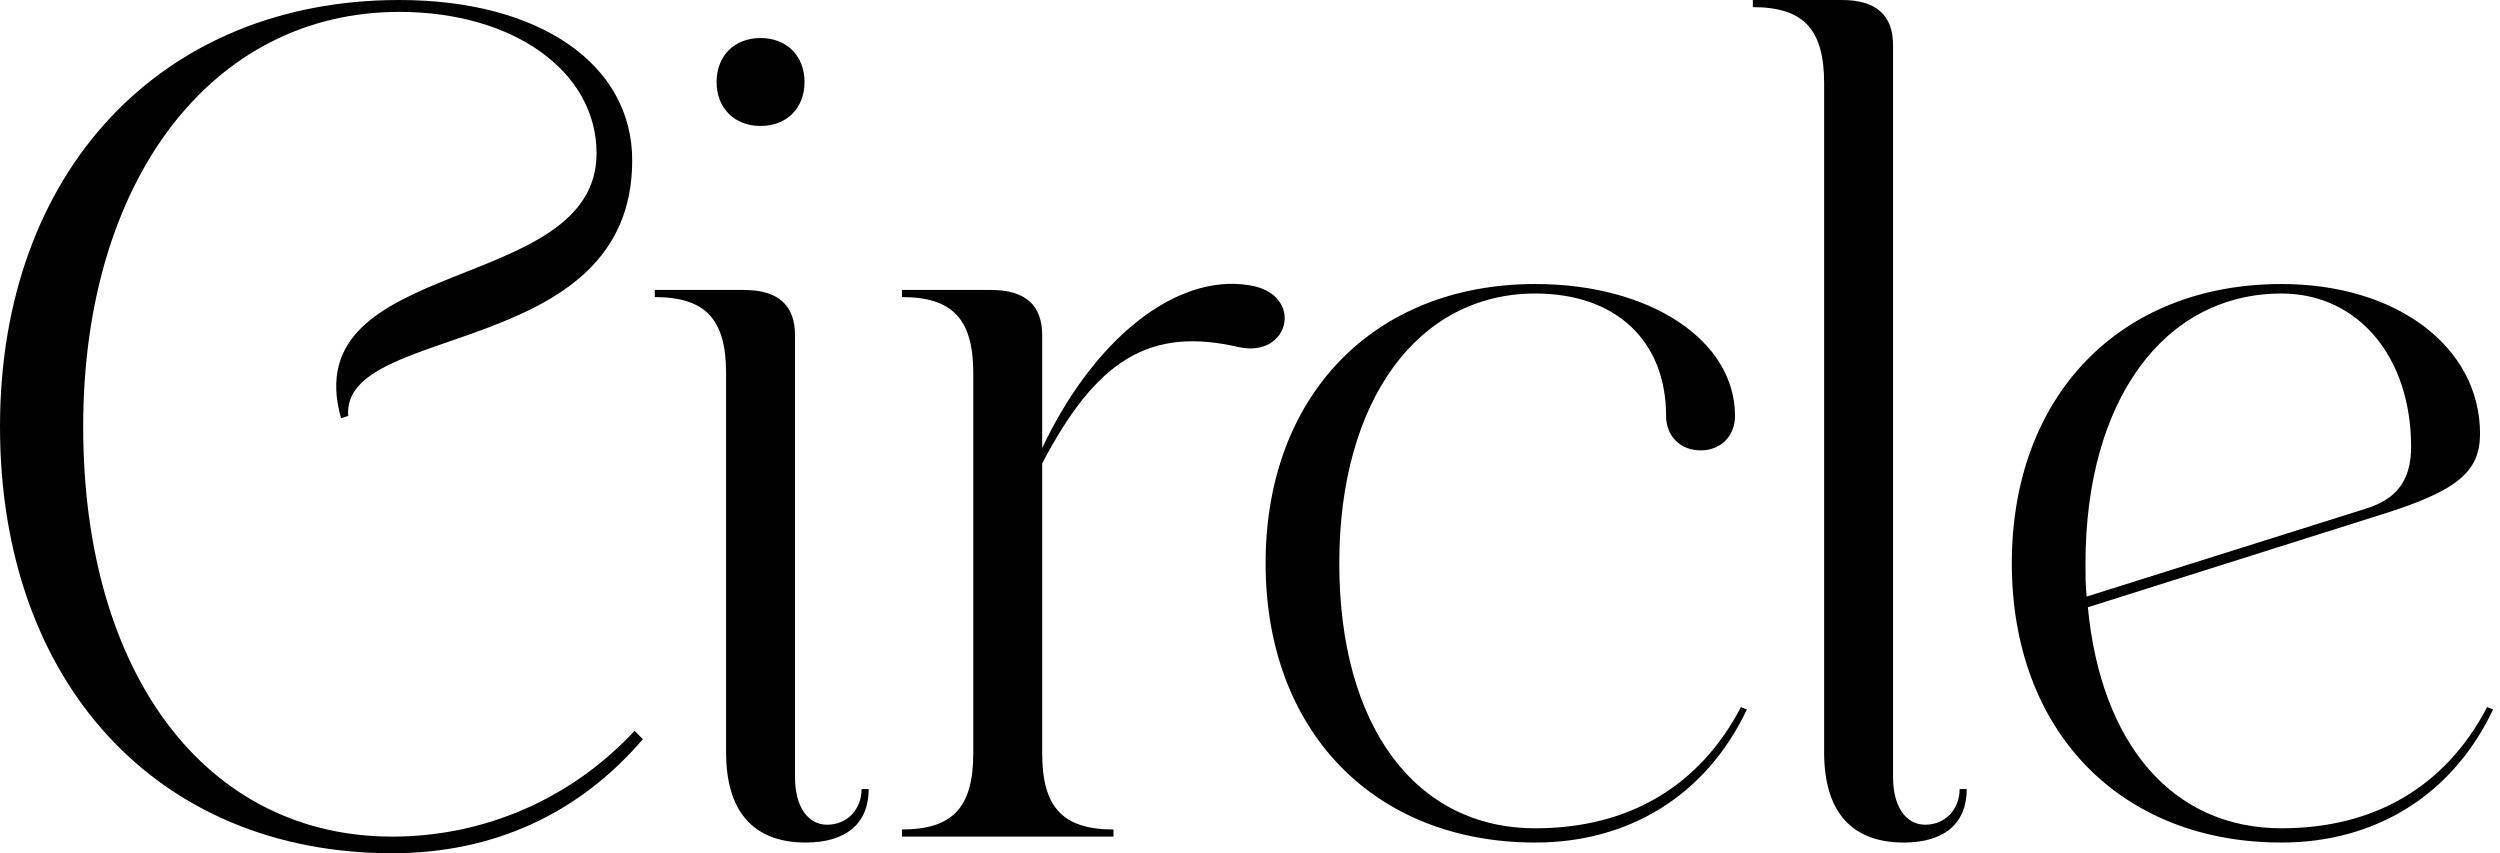<svg width="293" height="100" viewBox="0 0 293 100" fill="none" xmlns="http://www.w3.org/2000/svg">
<g clip-path="url(#clip0_1_3)">
<path d="M9.749 50C9.749 79.109 24.234 98.05 45.961 98.05C56.825 98.05 66.992 93.593 74.373 85.655L75.348 86.629C67.827 95.404 57.799 100 45.961 100C18.384 100 0 79.944 0 50C0 20.056 18.942 0 46.797 0C63.231 0 74.095 7.521 74.095 18.802C74.095 42.201 39.972 37.744 40.808 48.746L39.972 49.025C34.54 29.805 69.916 34.68 69.916 17.967C69.916 8.357 60.167 1.393 46.797 1.393C24.791 1.393 9.749 21.17 9.749 50Z" fill="#010101"/>
<path d="M93.175 91.086C93.175 94.568 94.707 96.657 96.936 96.657C99.304 96.657 100.975 94.847 100.975 92.479H101.811C101.811 96.518 99.164 98.746 94.429 98.746C88.301 98.746 85.097 95.125 85.097 88.162V43.733C85.097 37.465 82.73 34.819 76.741 34.819V33.983H87.187C91.226 33.983 93.175 35.794 93.175 39.276V91.086ZM89.136 4.457C92.201 4.457 94.29 6.546 94.29 9.61C94.29 12.674 92.201 14.763 89.136 14.763C86.072 14.763 83.983 12.674 83.983 9.61C83.983 6.546 86.072 4.457 89.136 4.457Z" fill="#010101"/>
<path d="M114.067 43.733C114.067 37.465 111.699 34.819 105.71 34.819V33.983H116.156C120.195 33.983 122.145 35.794 122.145 39.276V52.507C128.134 39.833 137.744 32.033 146.379 33.426C152.925 34.401 151.253 42.061 145.125 40.669C134.819 38.301 128.552 42.061 122.145 54.318V88.301C122.145 94.568 124.513 97.215 130.501 97.215V98.05H105.71V97.215C111.699 97.215 114.067 94.568 114.067 88.301V43.733Z" fill="#010101"/>
<path d="M204.735 83.148C200 93.175 190.947 98.746 179.944 98.746C161.003 98.746 148.329 85.655 148.329 66.017C148.329 46.379 161.003 33.287 179.944 33.287C193.315 33.287 203.343 39.833 203.343 48.746C203.343 51.114 201.671 52.785 199.304 52.785C196.936 52.785 195.265 51.114 195.265 48.746C195.265 39.972 189.415 34.401 179.944 34.401C166.156 34.401 156.964 46.936 156.964 66.017C156.964 85.097 165.877 97.075 179.944 97.075C190.808 97.075 199.164 92.201 204.039 82.869L204.735 83.148Z" fill="#010101"/>
<path d="M221.866 91.086C221.866 94.568 223.398 96.657 225.627 96.657C227.994 96.657 229.666 94.847 229.666 92.479H230.501C230.501 96.518 227.855 98.746 223.12 98.746C216.992 98.746 213.788 95.125 213.788 88.162V9.749C213.788 3.482 211.421 0.836 205.432 0.836V0H215.877C219.916 0 221.866 1.811 221.866 5.292V91.086Z" fill="#010101"/>
<path d="M267.4 33.287C280.909 33.287 290.659 40.669 290.659 50.836C290.659 55.292 288.012 57.521 279.099 60.306L244.698 71.17C246.23 87.187 254.586 97.075 267.4 97.075C278.263 97.075 286.62 92.201 291.494 82.869L292.191 83.148C287.455 93.175 278.402 98.746 267.4 98.746C248.458 98.746 235.784 85.655 235.784 66.017C235.784 46.379 248.458 33.287 267.4 33.287ZM277.288 59.61C280.909 58.496 282.581 56.267 282.581 52.368C282.581 41.783 276.313 34.401 267.4 34.401C253.611 34.401 244.419 46.936 244.419 66.017C244.419 67.409 244.419 68.663 244.558 69.916L277.288 59.61Z" fill="#010101"/>
</g>
<defs>
<clipPath id="clip0_1_3">
<rect width="292.191" height="100" fill="white"/>
</clipPath>
</defs>
</svg>
